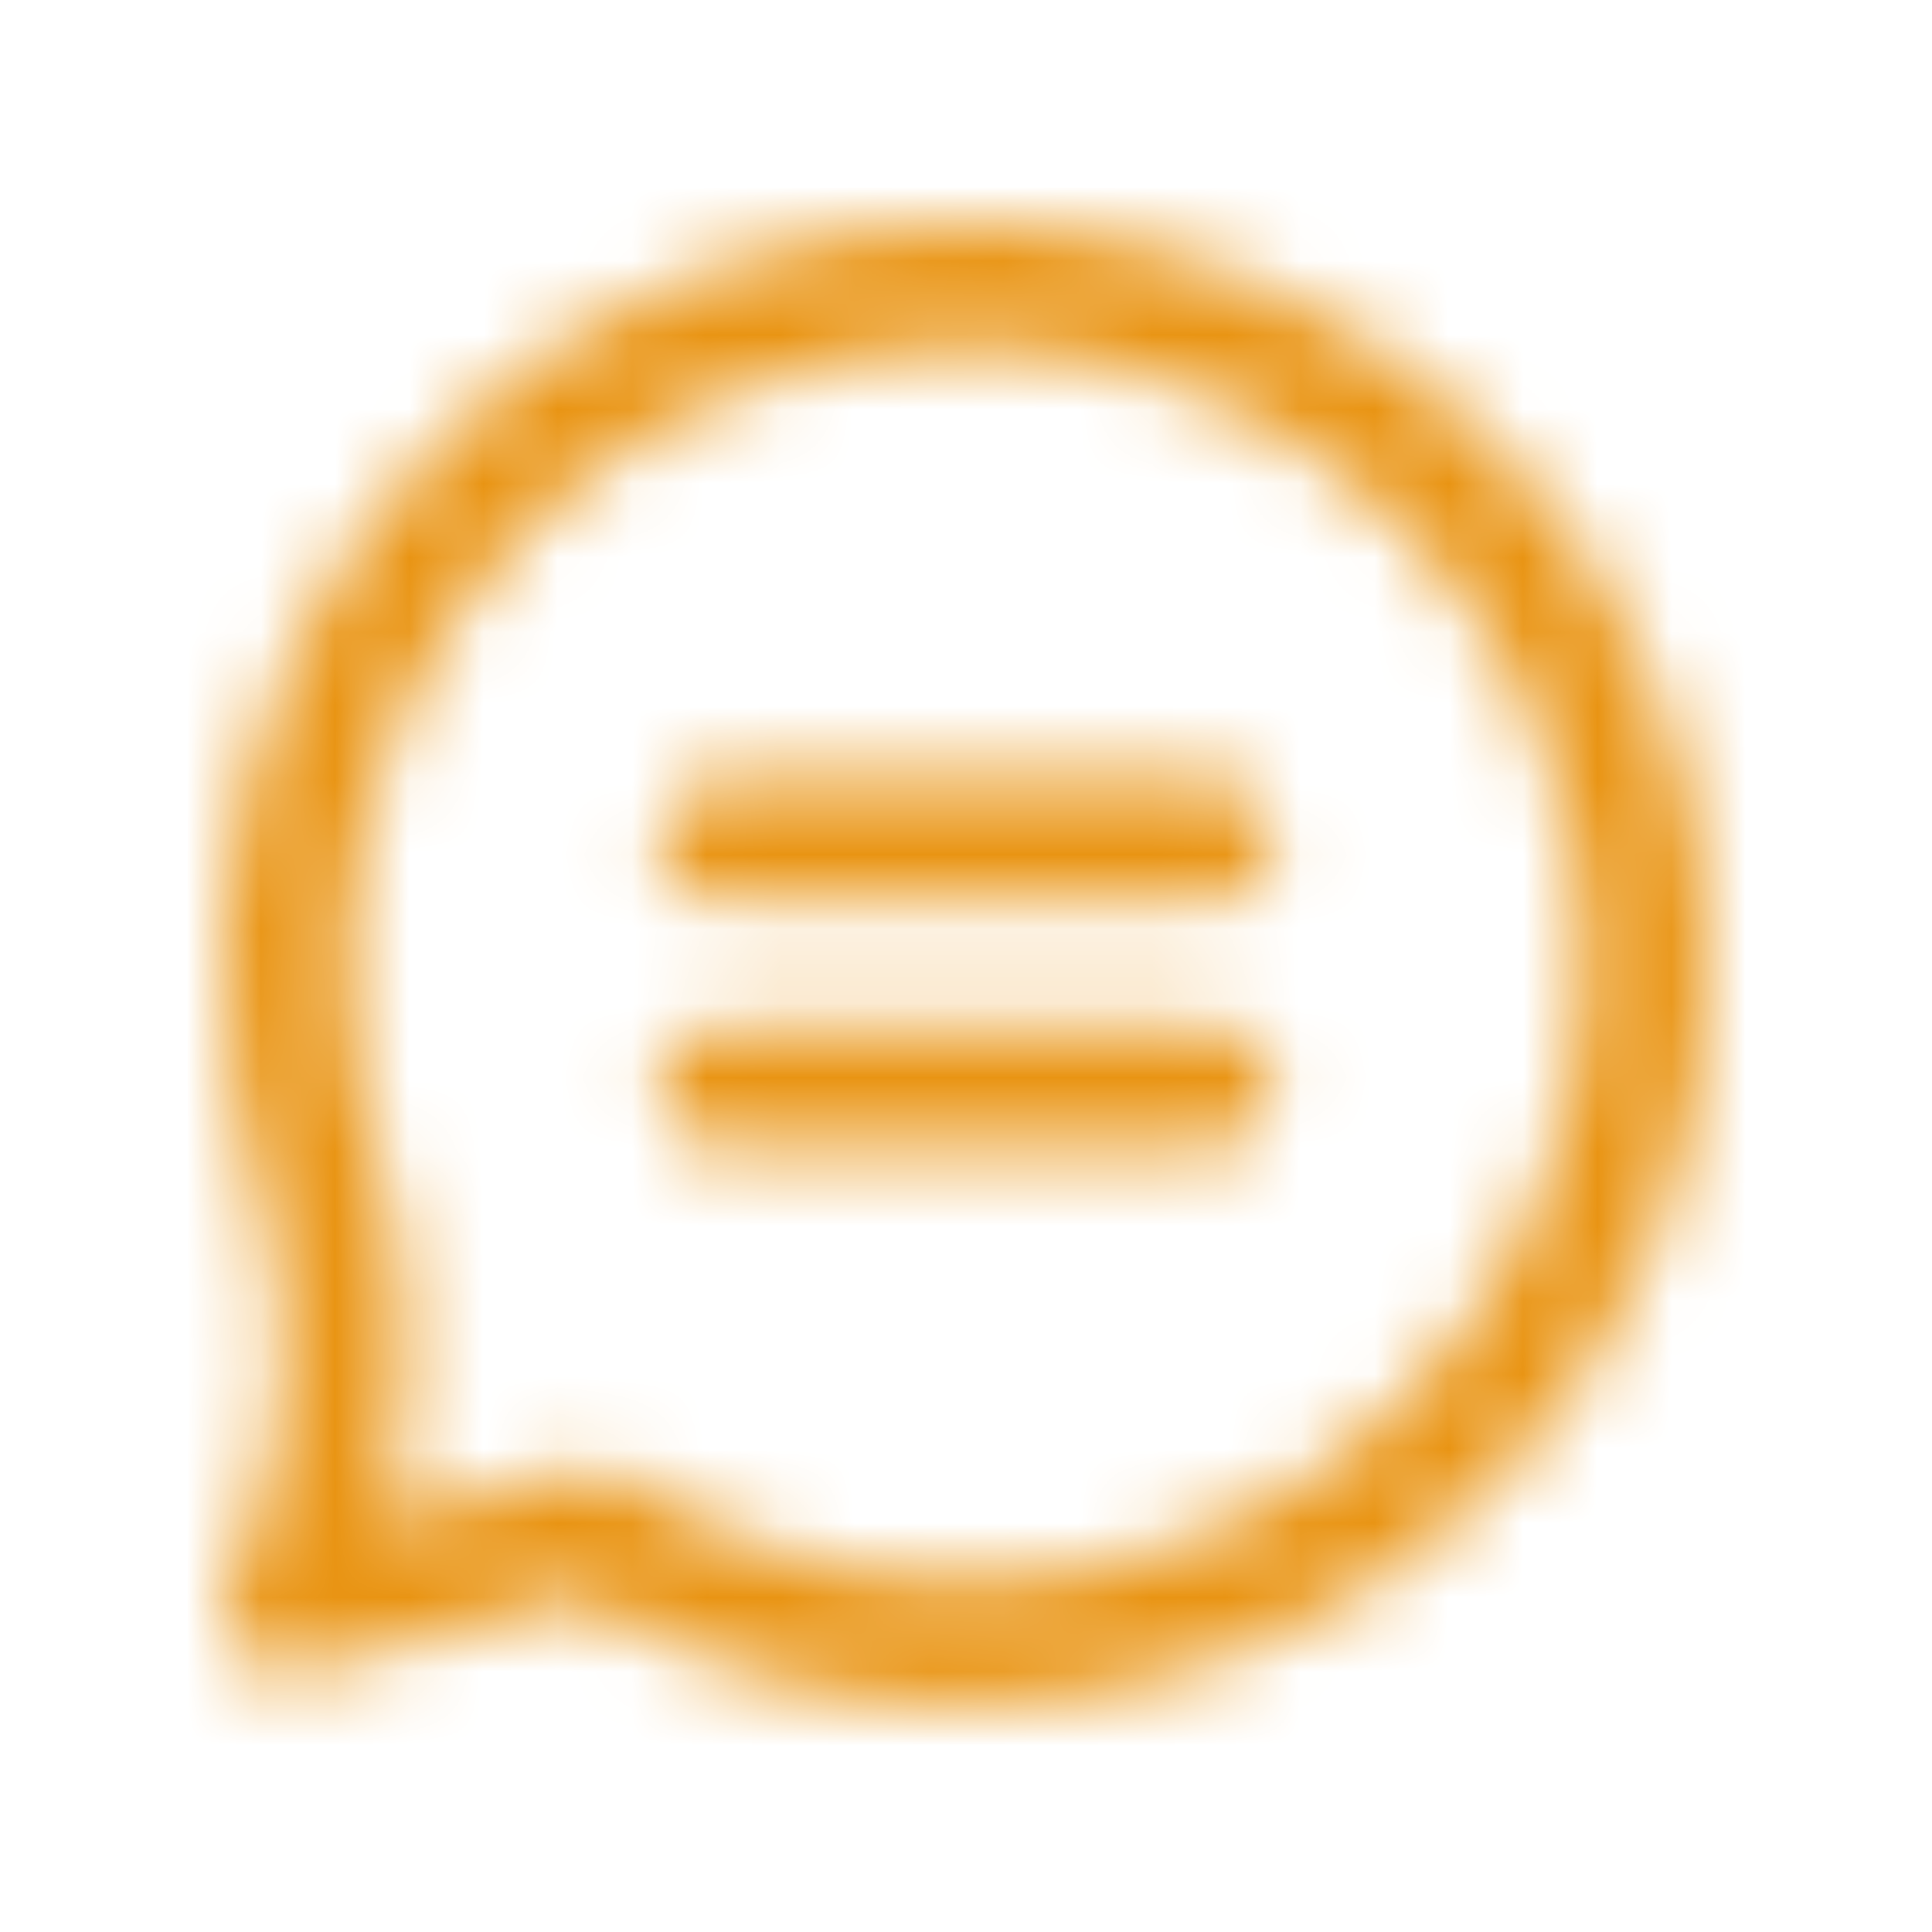 <?xml version="1.0" encoding="UTF-8"?>
<svg width="26px" height="26px" viewBox="0 0 26 26" version="1.1" xmlns="http://www.w3.org/2000/svg" xmlns:xlink="http://www.w3.org/1999/xlink">
    <!-- Generator: Sketch 53 (72520) - https://sketchapp.com -->
    <title>speech-icon</title>
    <desc>Created with Sketch.</desc>
    <defs>
        <path d="M22.8,11.011 C23.327,13.624 22.803,16.285 21.325,18.504 C19.847,20.724 17.591,22.235 14.972,22.762 C14.307,22.896 13.64,22.961 12.977,22.961 C11.154,22.961 9.369,22.462 7.788,21.495 L4.053,22.513 C3.737,22.597 3.405,22.495 3.196,22.246 C2.987,21.998 2.941,21.65 3.08,21.357 C3.877,19.668 4.013,17.754 3.462,15.969 C3.331,15.553 3.225,15.12 3.15,14.686 C2.206,9.266 5.857,4.089 11.289,3.147 C11.306,3.144 11.323,3.142 11.339,3.139 C13.856,2.718 16.41,3.261 18.535,4.67 C20.758,6.145 22.273,8.397 22.8,11.011 Z M19.937,17.583 C21.169,15.734 21.606,13.516 21.167,11.338 C20.728,9.161 19.466,7.284 17.612,6.055 C15.831,4.874 13.69,4.422 11.581,4.786 C11.566,4.788 11.551,4.791 11.536,4.792 C7.031,5.594 4.008,9.896 4.792,14.402 C4.854,14.763 4.942,15.122 5.053,15.473 C5.56,17.119 5.591,18.851 5.162,20.487 L7.705,19.794 C7.777,19.775 7.851,19.765 7.924,19.765 C8.087,19.765 8.248,19.812 8.386,19.904 C10.24,21.134 12.463,21.568 14.643,21.132 C16.824,20.694 18.705,19.433 19.937,17.583 Z M16.331,10.485 C16.792,10.485 17.164,10.857 17.164,11.317 C17.164,11.776 16.791,12.148 16.331,12.148 L9.666,12.148 C9.205,12.148 8.832,11.776 8.832,11.317 C8.832,10.857 9.205,10.485 9.666,10.485 L16.331,10.485 Z M16.331,13.811 C16.792,13.811 17.164,14.183 17.164,14.643 C17.164,15.103 16.791,15.474 16.331,15.474 L9.666,15.474 C9.205,15.474 8.832,15.103 8.832,14.643 C8.832,14.183 9.205,13.811 9.666,13.811 L16.331,13.811 Z" id="path-1"></path>
    </defs>
    <g id="speech-icon" stroke="none" stroke-width="1" fill="none" fill-rule="evenodd">
        <g id="icons/question">
            <mask id="mask-2" fill="white">
                <use xlink:href="#path-1"></use>
            </mask>
            <g id="Combined-Shape" fill-rule="nonzero"></g>
            <g id="colors/primary" mask="url(#mask-2)" fill="#e99413">
                <rect x="0" y="0" width="26" height="26"></rect>
            </g>
        </g>
    </g>
</svg>